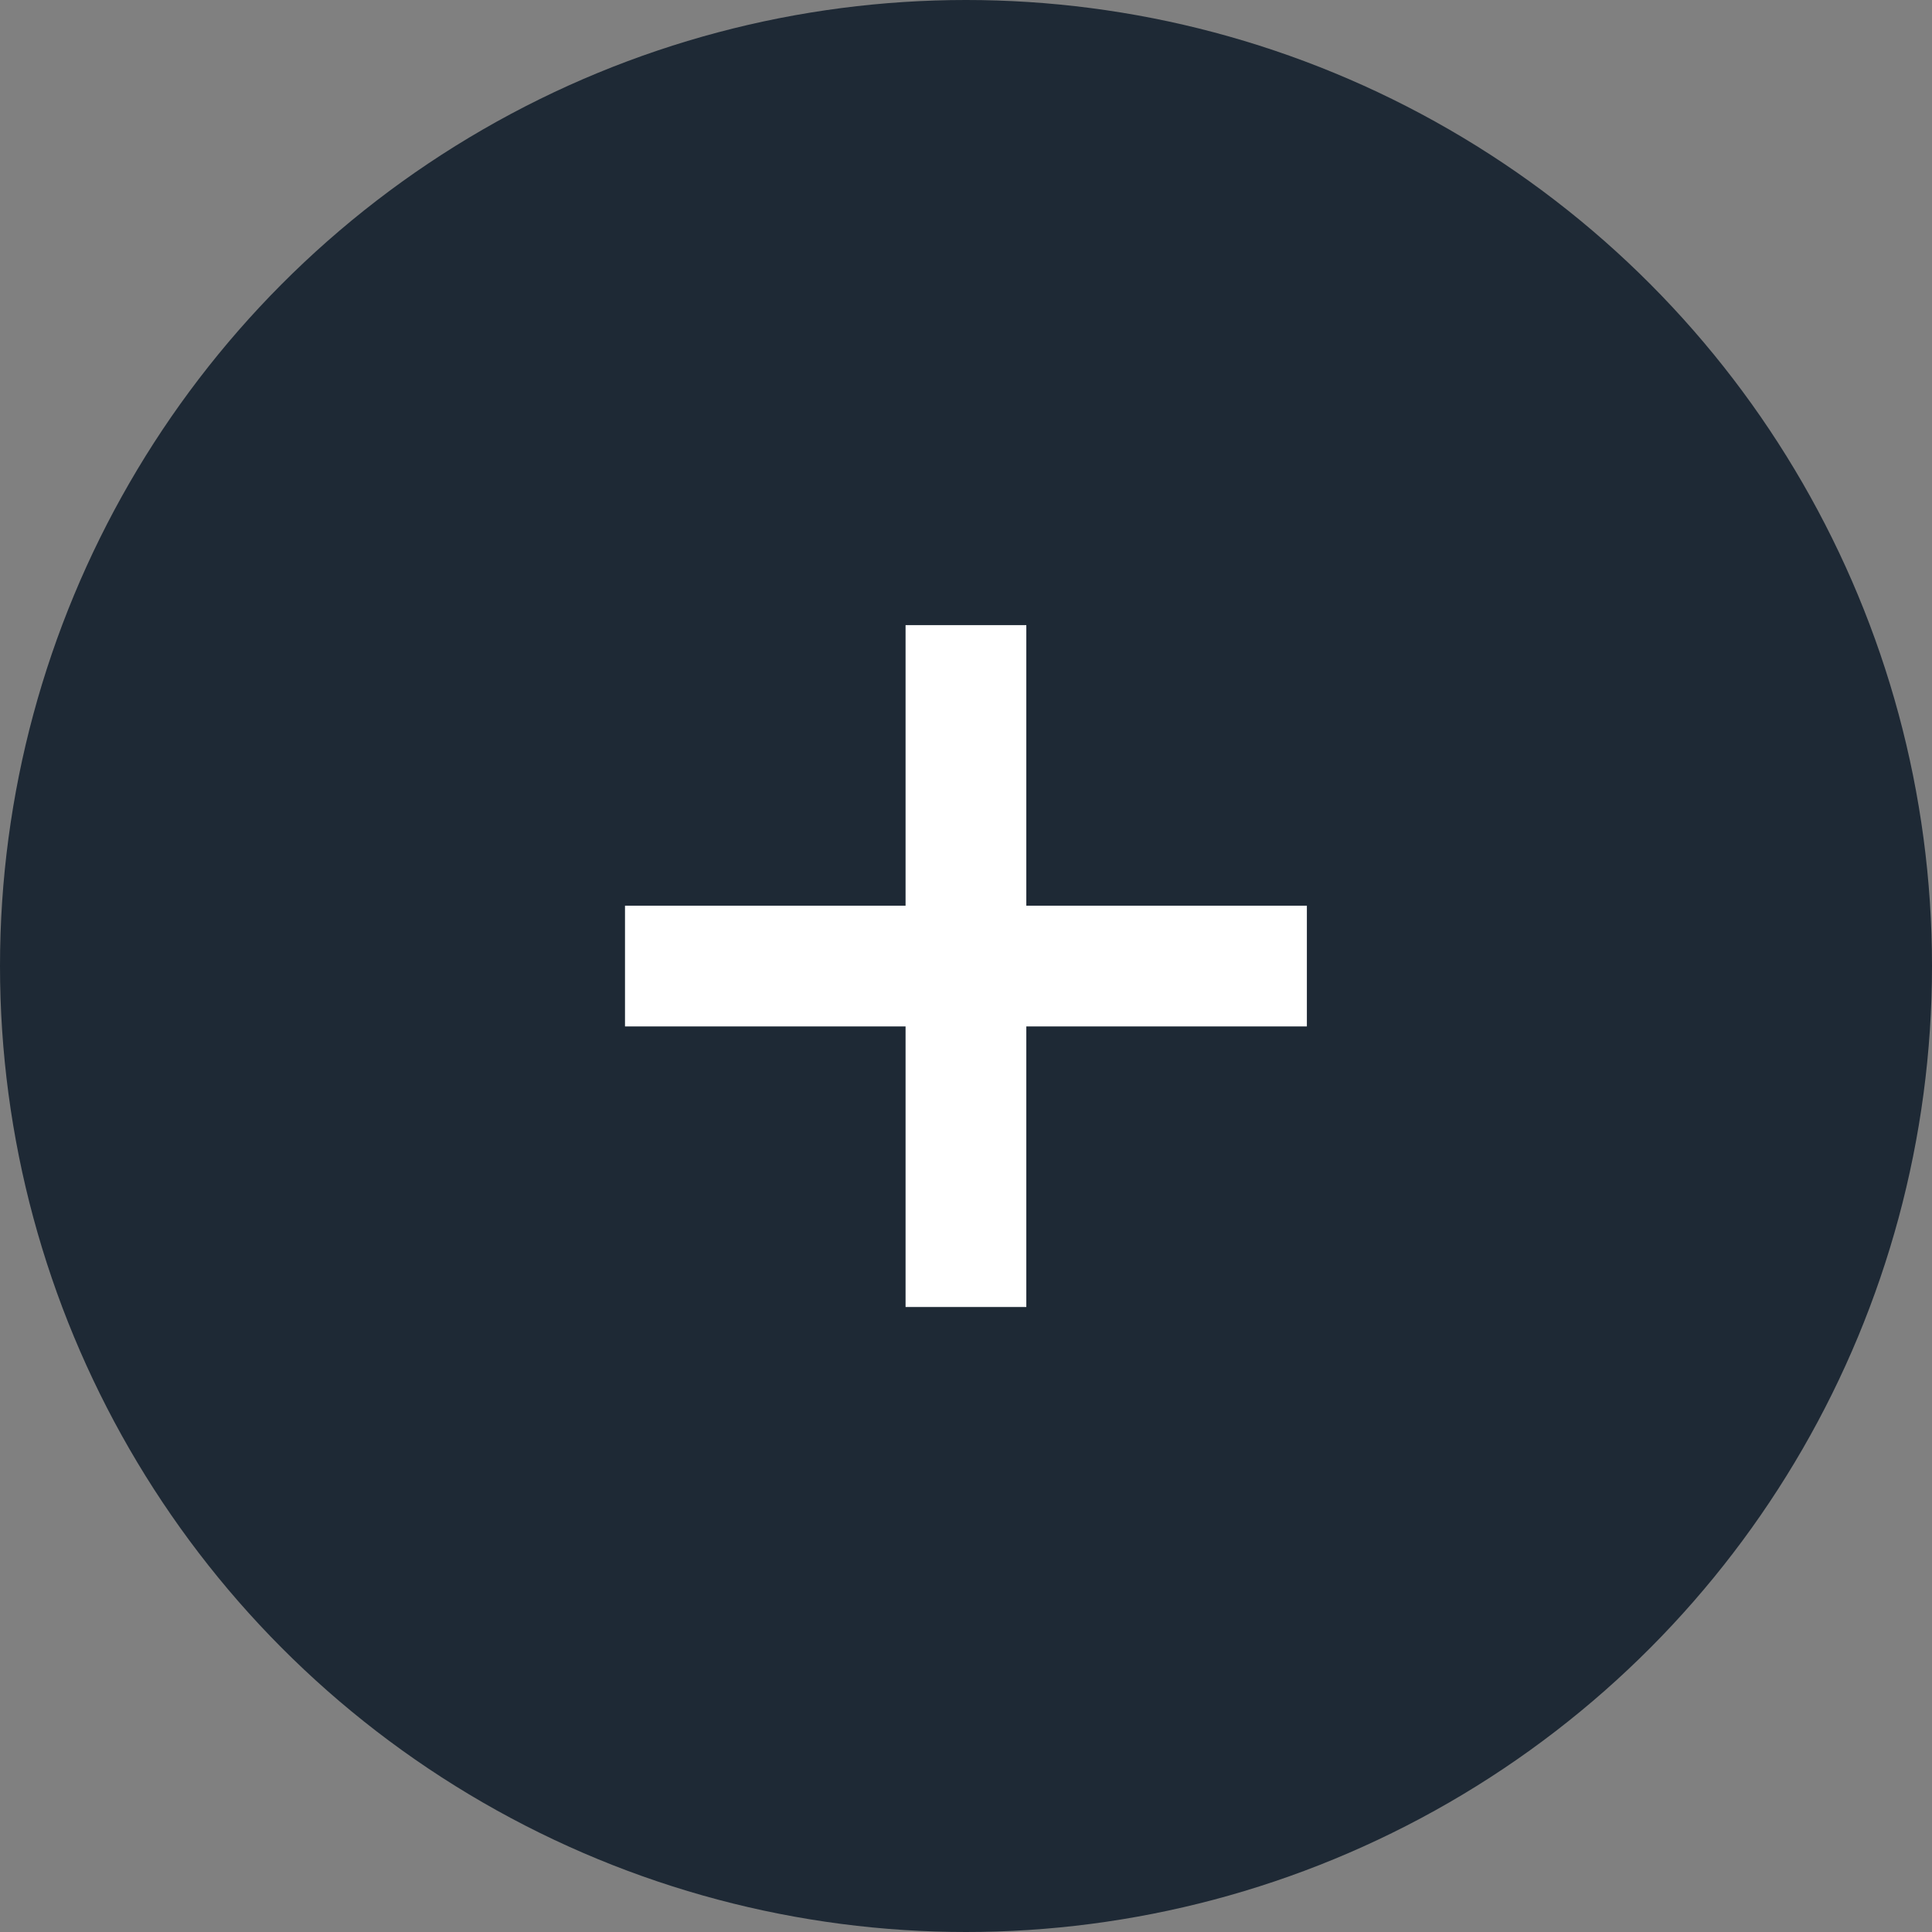 <?xml version="1.0" encoding="UTF-8"?> <svg xmlns="http://www.w3.org/2000/svg" width="32" height="32" viewBox="0 0 32 32" fill="none"><rect x="0" y="0" width="32" height="32" fill="#808080" stroke="none"/><g clip-path="url(#clip0_5_2049)"><circle data-figma-bg-blur-radius="10.2" cx="16" cy="16" r="16" fill="#1E2935"></circle><path d="M10.352 16.001H15.999M15.999 16.001H21.646M15.999 16.001V21.648M15.999 16.001V10.354" stroke="white" stroke-width="2"></path></g><defs><clipPath id="bgblur_1_5_2049_clip_path" transform="translate(10.2 10.2)"><circle cx="16" cy="16" r="16"></circle></clipPath><clipPath id="clip0_5_2049"><rect width="32" height="32" fill="white"></rect></clipPath></defs></svg> 